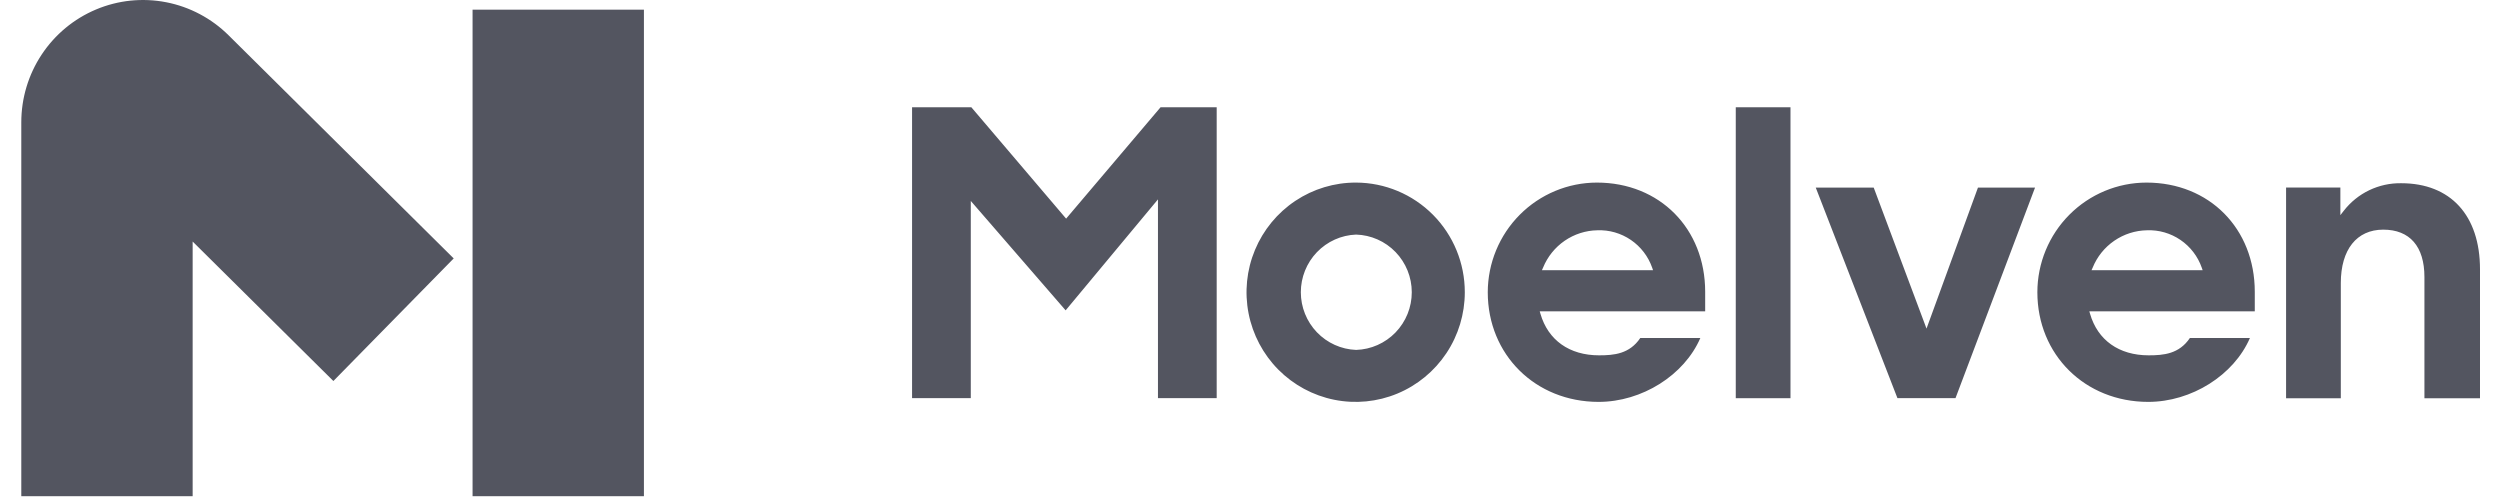 <svg width="114" height="23" viewBox="0 0 114 23" fill="none" xmlns="http://www.w3.org/2000/svg">
<path d="M52.803 18.155H55.481V4.891H52.922L48.615 9.97L44.293 4.891H41.59V18.155H44.268V9.163L48.593 14.152L52.803 9.092V18.155ZM61.838 8.326C60.853 8.322 59.889 8.612 59.068 9.159C58.247 9.706 57.606 10.486 57.226 11.399C56.846 12.312 56.745 13.318 56.935 14.29C57.125 15.261 57.597 16.154 58.292 16.855C58.988 17.556 59.874 18.034 60.84 18.229C61.806 18.424 62.808 18.326 63.718 17.948C64.629 17.57 65.407 16.929 65.955 16.106C66.503 15.284 66.795 14.316 66.795 13.326C66.796 12.003 66.275 10.733 65.346 9.796C64.416 8.859 63.154 8.33 61.838 8.326ZM61.838 15.956C61.161 15.93 60.52 15.642 60.05 15.151C59.581 14.661 59.318 14.007 59.318 13.326C59.318 12.645 59.581 11.991 60.05 11.501C60.52 11.011 61.161 10.722 61.838 10.697C62.518 10.717 63.164 11.003 63.638 11.494C64.112 11.985 64.377 12.642 64.377 13.326C64.377 14.01 64.112 14.667 63.638 15.158C63.164 15.649 62.518 15.935 61.838 15.956ZM79.151 18.158H81.646V4.891H79.151V18.158ZM110.554 18.16H113.088V12.28C113.088 9.822 111.745 8.355 109.494 8.355C108.991 8.347 108.492 8.456 108.037 8.674C107.582 8.892 107.184 9.214 106.875 9.613L106.721 9.811V8.551H104.245V18.16H106.741V12.906C106.741 11.382 107.465 10.472 108.676 10.472C109.887 10.472 110.554 11.239 110.554 12.632V18.16ZM86.523 18.155H89.171L92.798 8.554H90.195L87.849 14.984L85.441 8.554H82.798L86.523 18.155ZM72.819 8.326C71.499 8.327 70.235 8.855 69.302 9.792C68.369 10.729 67.844 12 67.842 13.326C67.842 16.177 70.015 18.326 72.897 18.326C74.874 18.326 76.802 17.109 77.535 15.414H74.796C74.306 16.141 73.599 16.203 72.916 16.203C71.567 16.203 70.593 15.513 70.244 14.309L70.212 14.198H77.756V13.306C77.756 10.421 75.68 8.326 72.819 8.326ZM75.379 12.322H70.311L70.365 12.201C70.567 11.706 70.909 11.281 71.348 10.979C71.788 10.677 72.306 10.51 72.838 10.501C73.382 10.479 73.918 10.634 74.368 10.941C74.818 11.248 75.159 11.692 75.34 12.208L75.379 12.322ZM97.881 8.326C96.561 8.327 95.296 8.855 94.363 9.792C93.43 10.729 92.905 12 92.904 13.326C92.904 16.177 95.077 18.326 97.959 18.326C99.935 18.326 101.863 17.109 102.596 15.414H99.858C99.368 16.141 98.661 16.203 97.978 16.203C96.628 16.203 95.654 15.513 95.306 14.309L95.274 14.198H102.818V13.306C102.818 10.421 100.742 8.326 97.881 8.326ZM100.441 12.322H95.373L95.427 12.201C95.628 11.706 95.97 11.281 96.41 10.979C96.849 10.677 97.368 10.51 97.9 10.501C98.444 10.479 98.98 10.634 99.43 10.941C99.88 11.248 100.221 11.692 100.401 12.208L100.441 12.322ZM8.785 22.626H0.971V5.578C0.971 4.478 1.294 3.403 1.901 2.487C2.508 1.571 3.37 0.856 4.38 0.432C5.39 0.007 6.503 -0.107 7.578 0.102C8.652 0.311 9.642 0.835 10.421 1.607L20.689 11.784L15.202 17.374L8.785 11.014V22.626ZM29.363 0.441H21.549V22.626H29.363V0.441Z" fill="#535560"/>
</svg>

